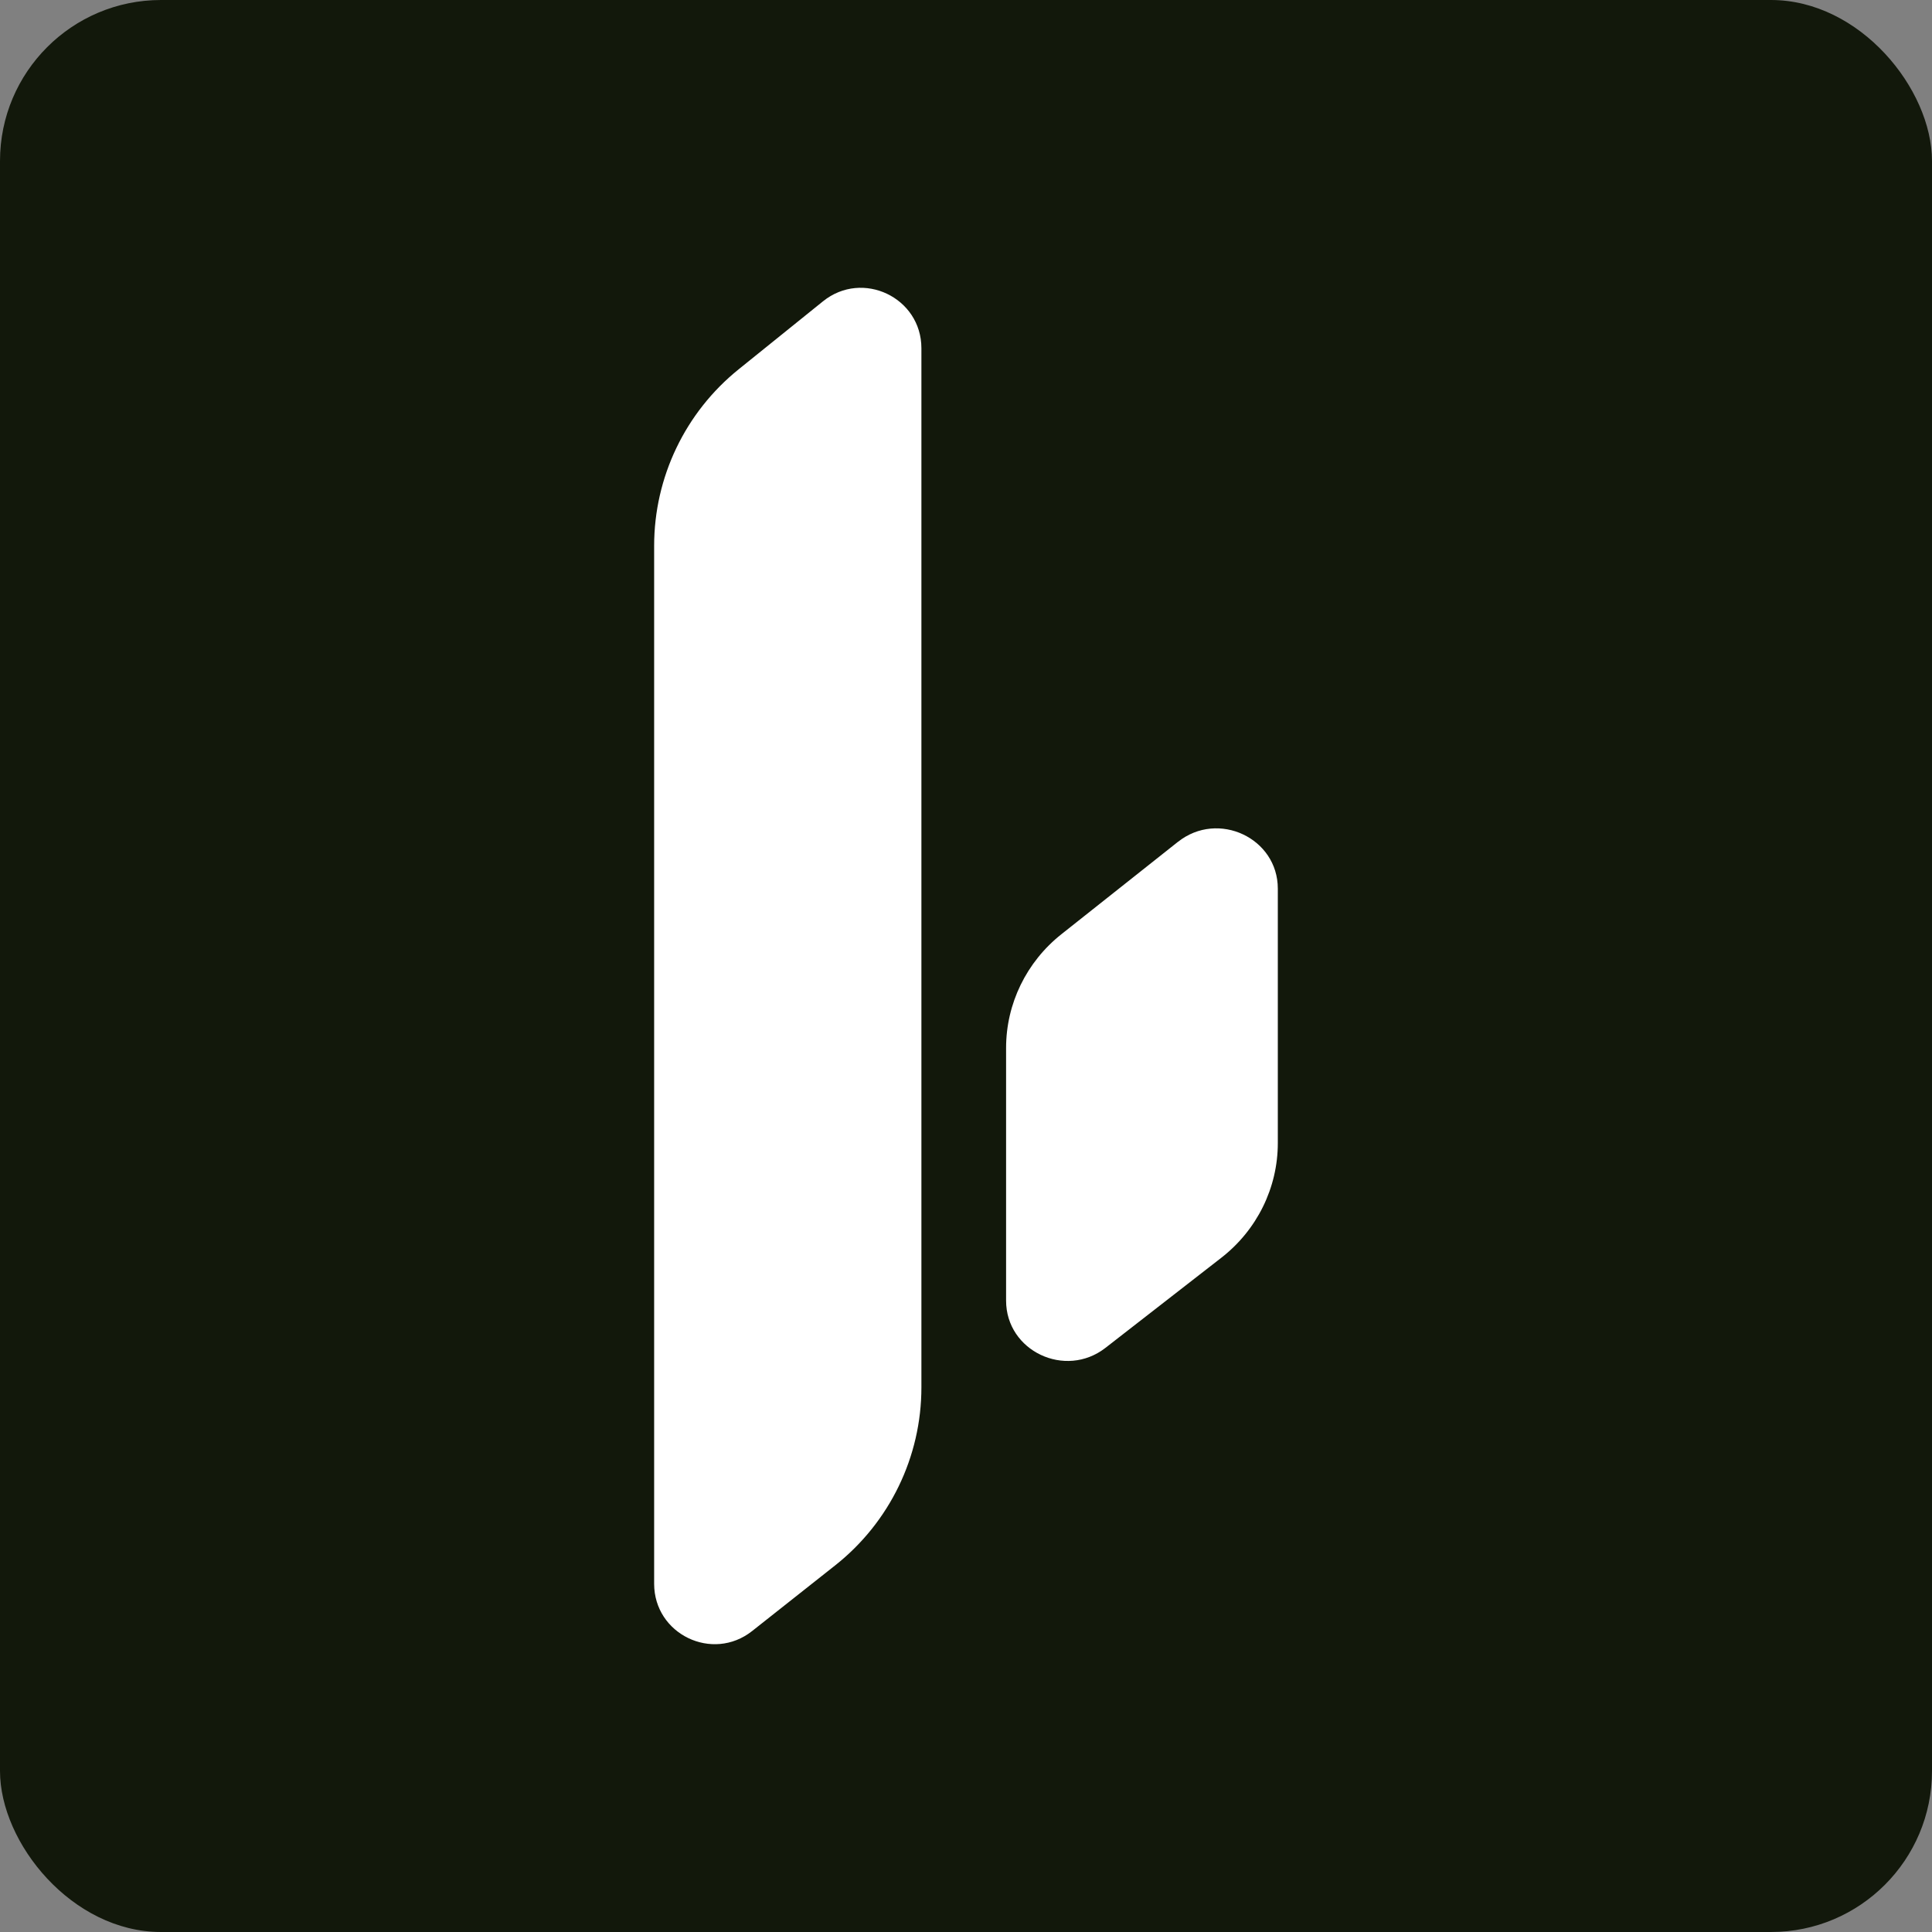 <svg width="48" height="48" viewBox="0 0 48 48" fill="none" xmlns="http://www.w3.org/2000/svg">
<rect x="0" y="0" width="48" height="48" fill="#808080" stroke="none"/>
<rect width="48" height="48" rx="4" fill="#12180B"/>
<path d="M20.447 7.486L18.352 9.175C17.024 10.245 16.252 11.858 16.252 13.561V39.348C16.252 40.602 17.701 41.301 18.686 40.523L20.75 38.891C22.103 37.821 22.892 36.193 22.892 34.47V8.652C22.892 7.392 21.429 6.694 20.447 7.486Z" fill="white"/>
<path d="M29.267 20.914L26.372 23.209C25.502 23.898 24.996 24.937 24.996 26.036V32.314C24.996 33.565 26.467 34.263 27.465 33.487L30.344 31.248C31.23 30.559 31.747 29.51 31.747 28.4V22.078C31.747 20.821 30.263 20.125 29.267 20.915V20.914Z" fill="white"/>
</svg>
